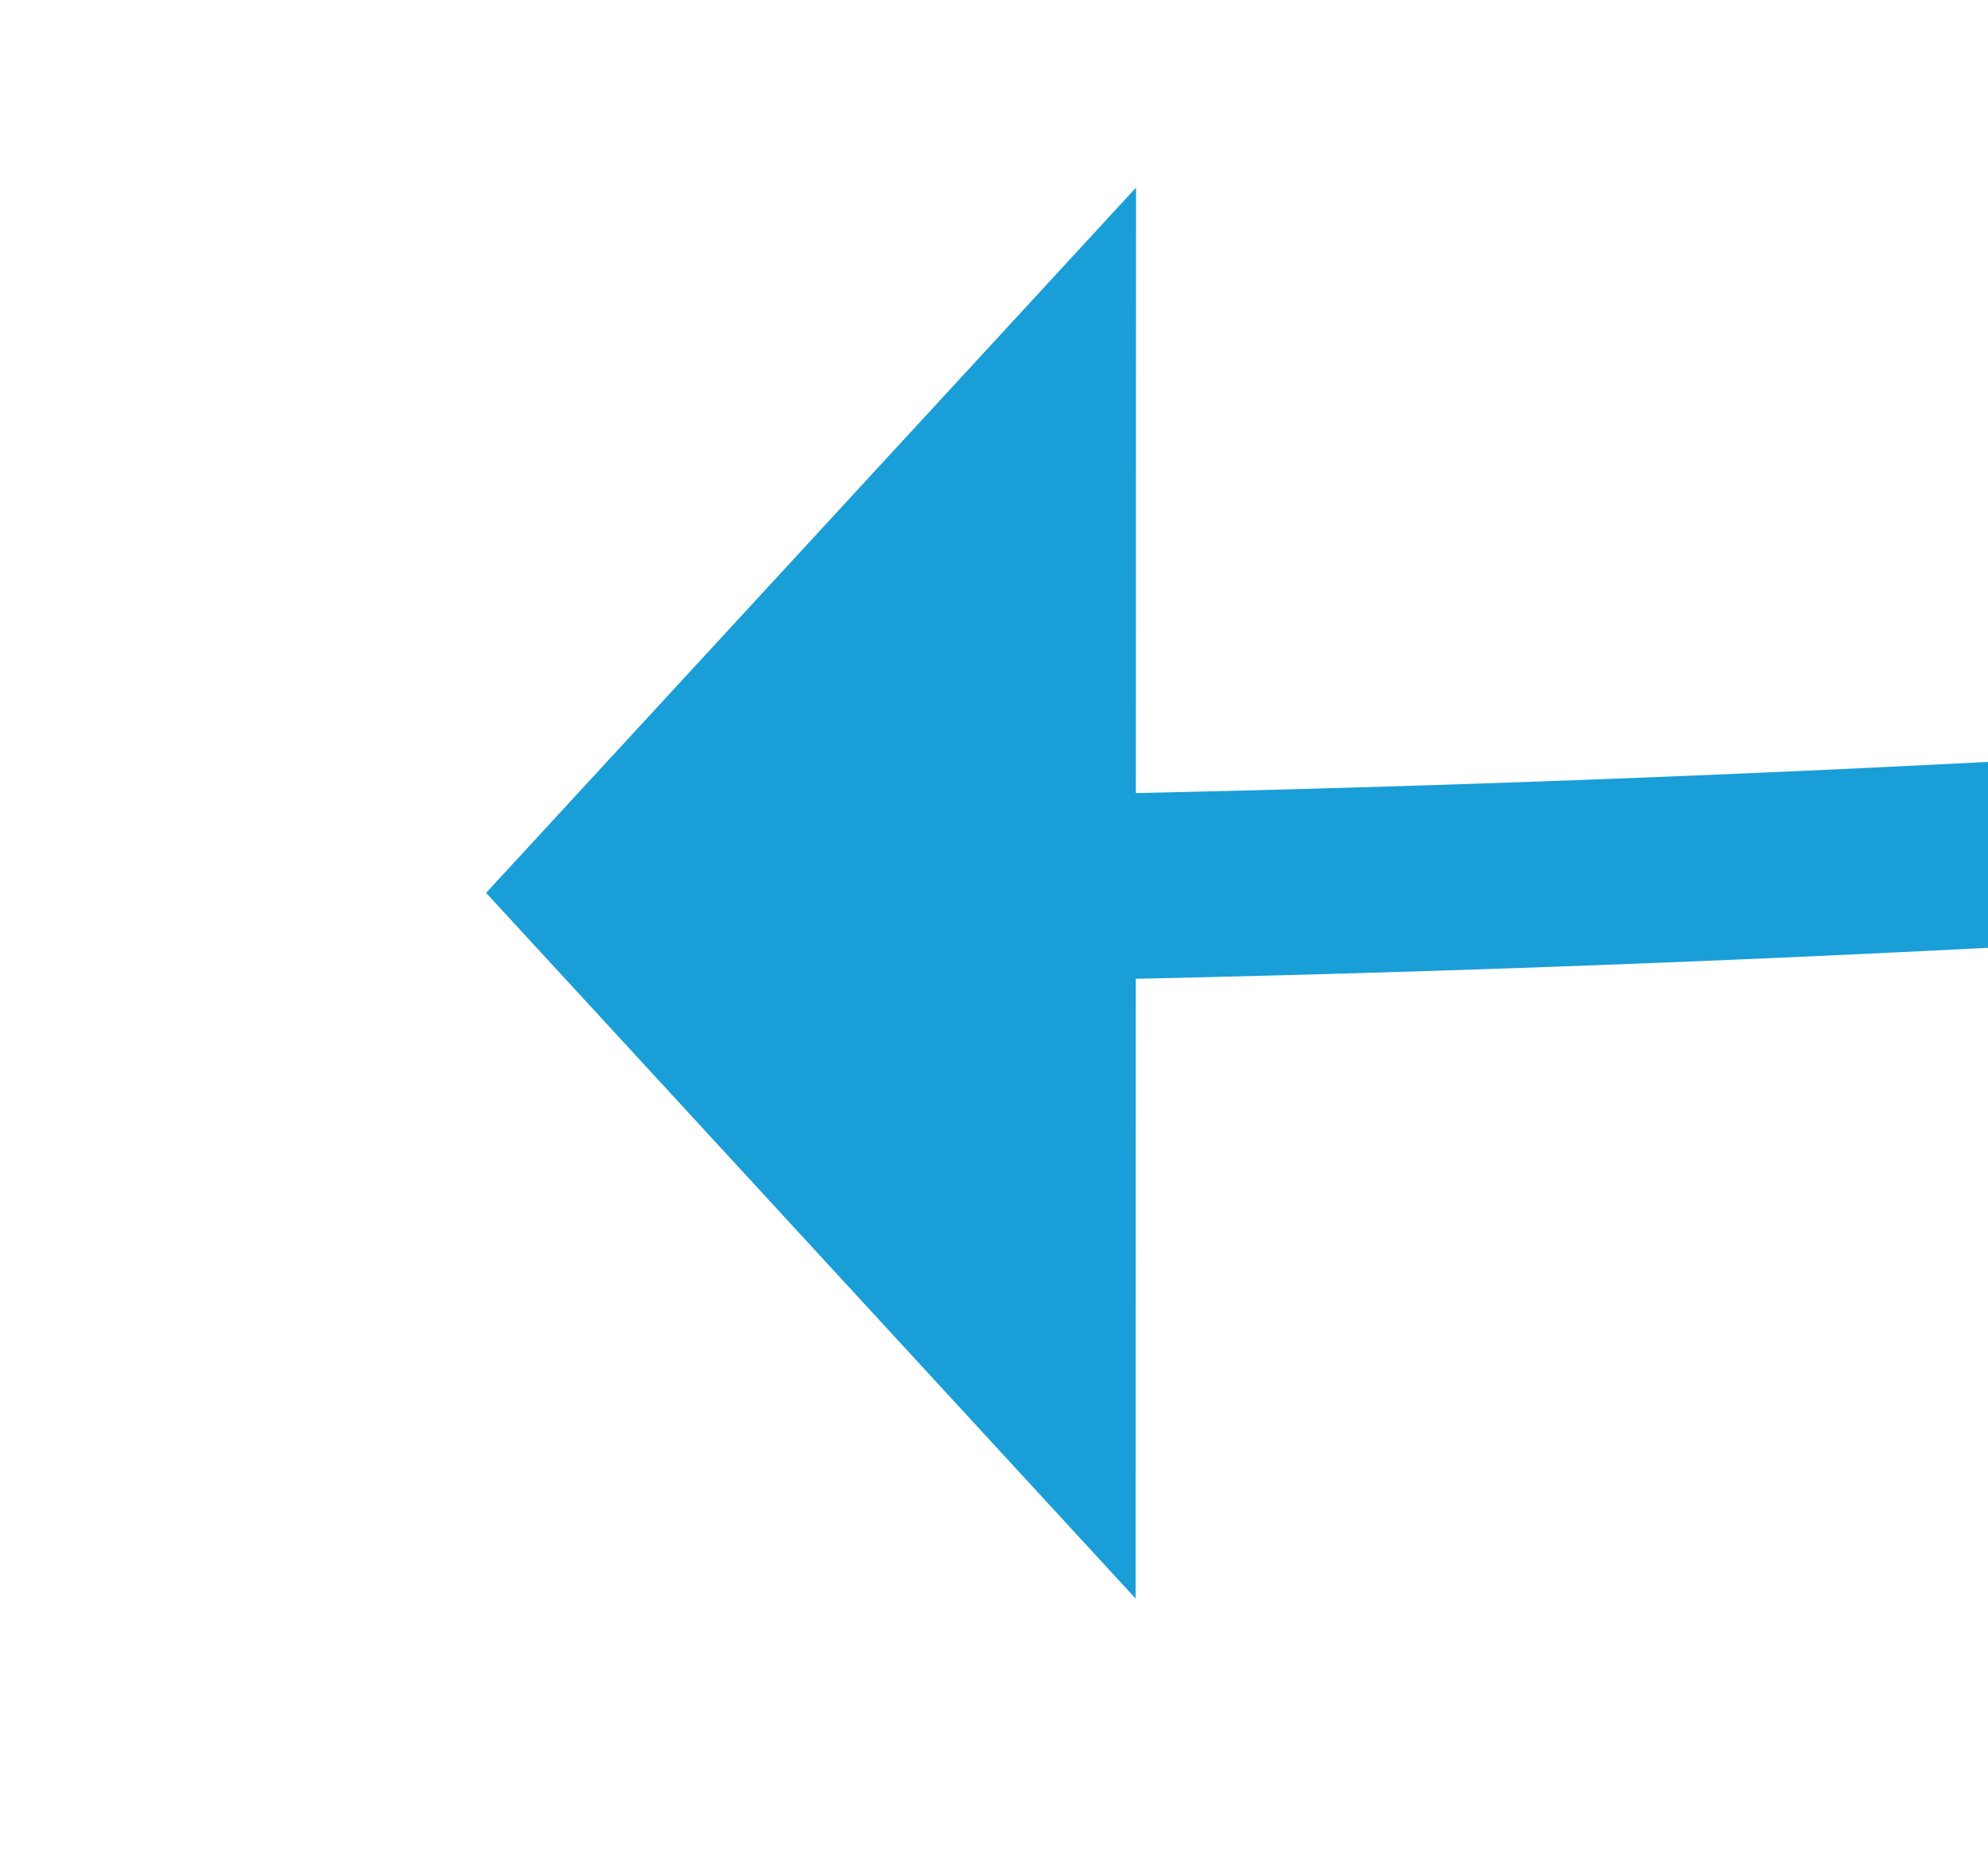 ﻿<?xml version="1.0" encoding="utf-8"?>
<svg version="1.1" xmlns:xlink="http://www.w3.org/1999/xlink" width="21.413px" height="20px" viewBox="973.543 150.977 21.413 20" xmlns="http://www.w3.org/2000/svg">
  <g transform="matrix(-0.682 0.731 -0.731 -0.682 1773.21 -449.105 )">
    <path d="M 801 77  C 873.063 81.281  934.019 109.164  983.867 160.65  " stroke-width="2" stroke-dasharray="0" stroke="rgba(25, 158, 216, 1)" fill="none" class="stroke" />
    <path d="M 977.668 165.063  L 988 165  L 988.785 154.697  L 977.668 165.063  Z " fill-rule="nonzero" fill="rgba(25, 158, 216, 1)" stroke="none" class="fill" />
  </g>
</svg>